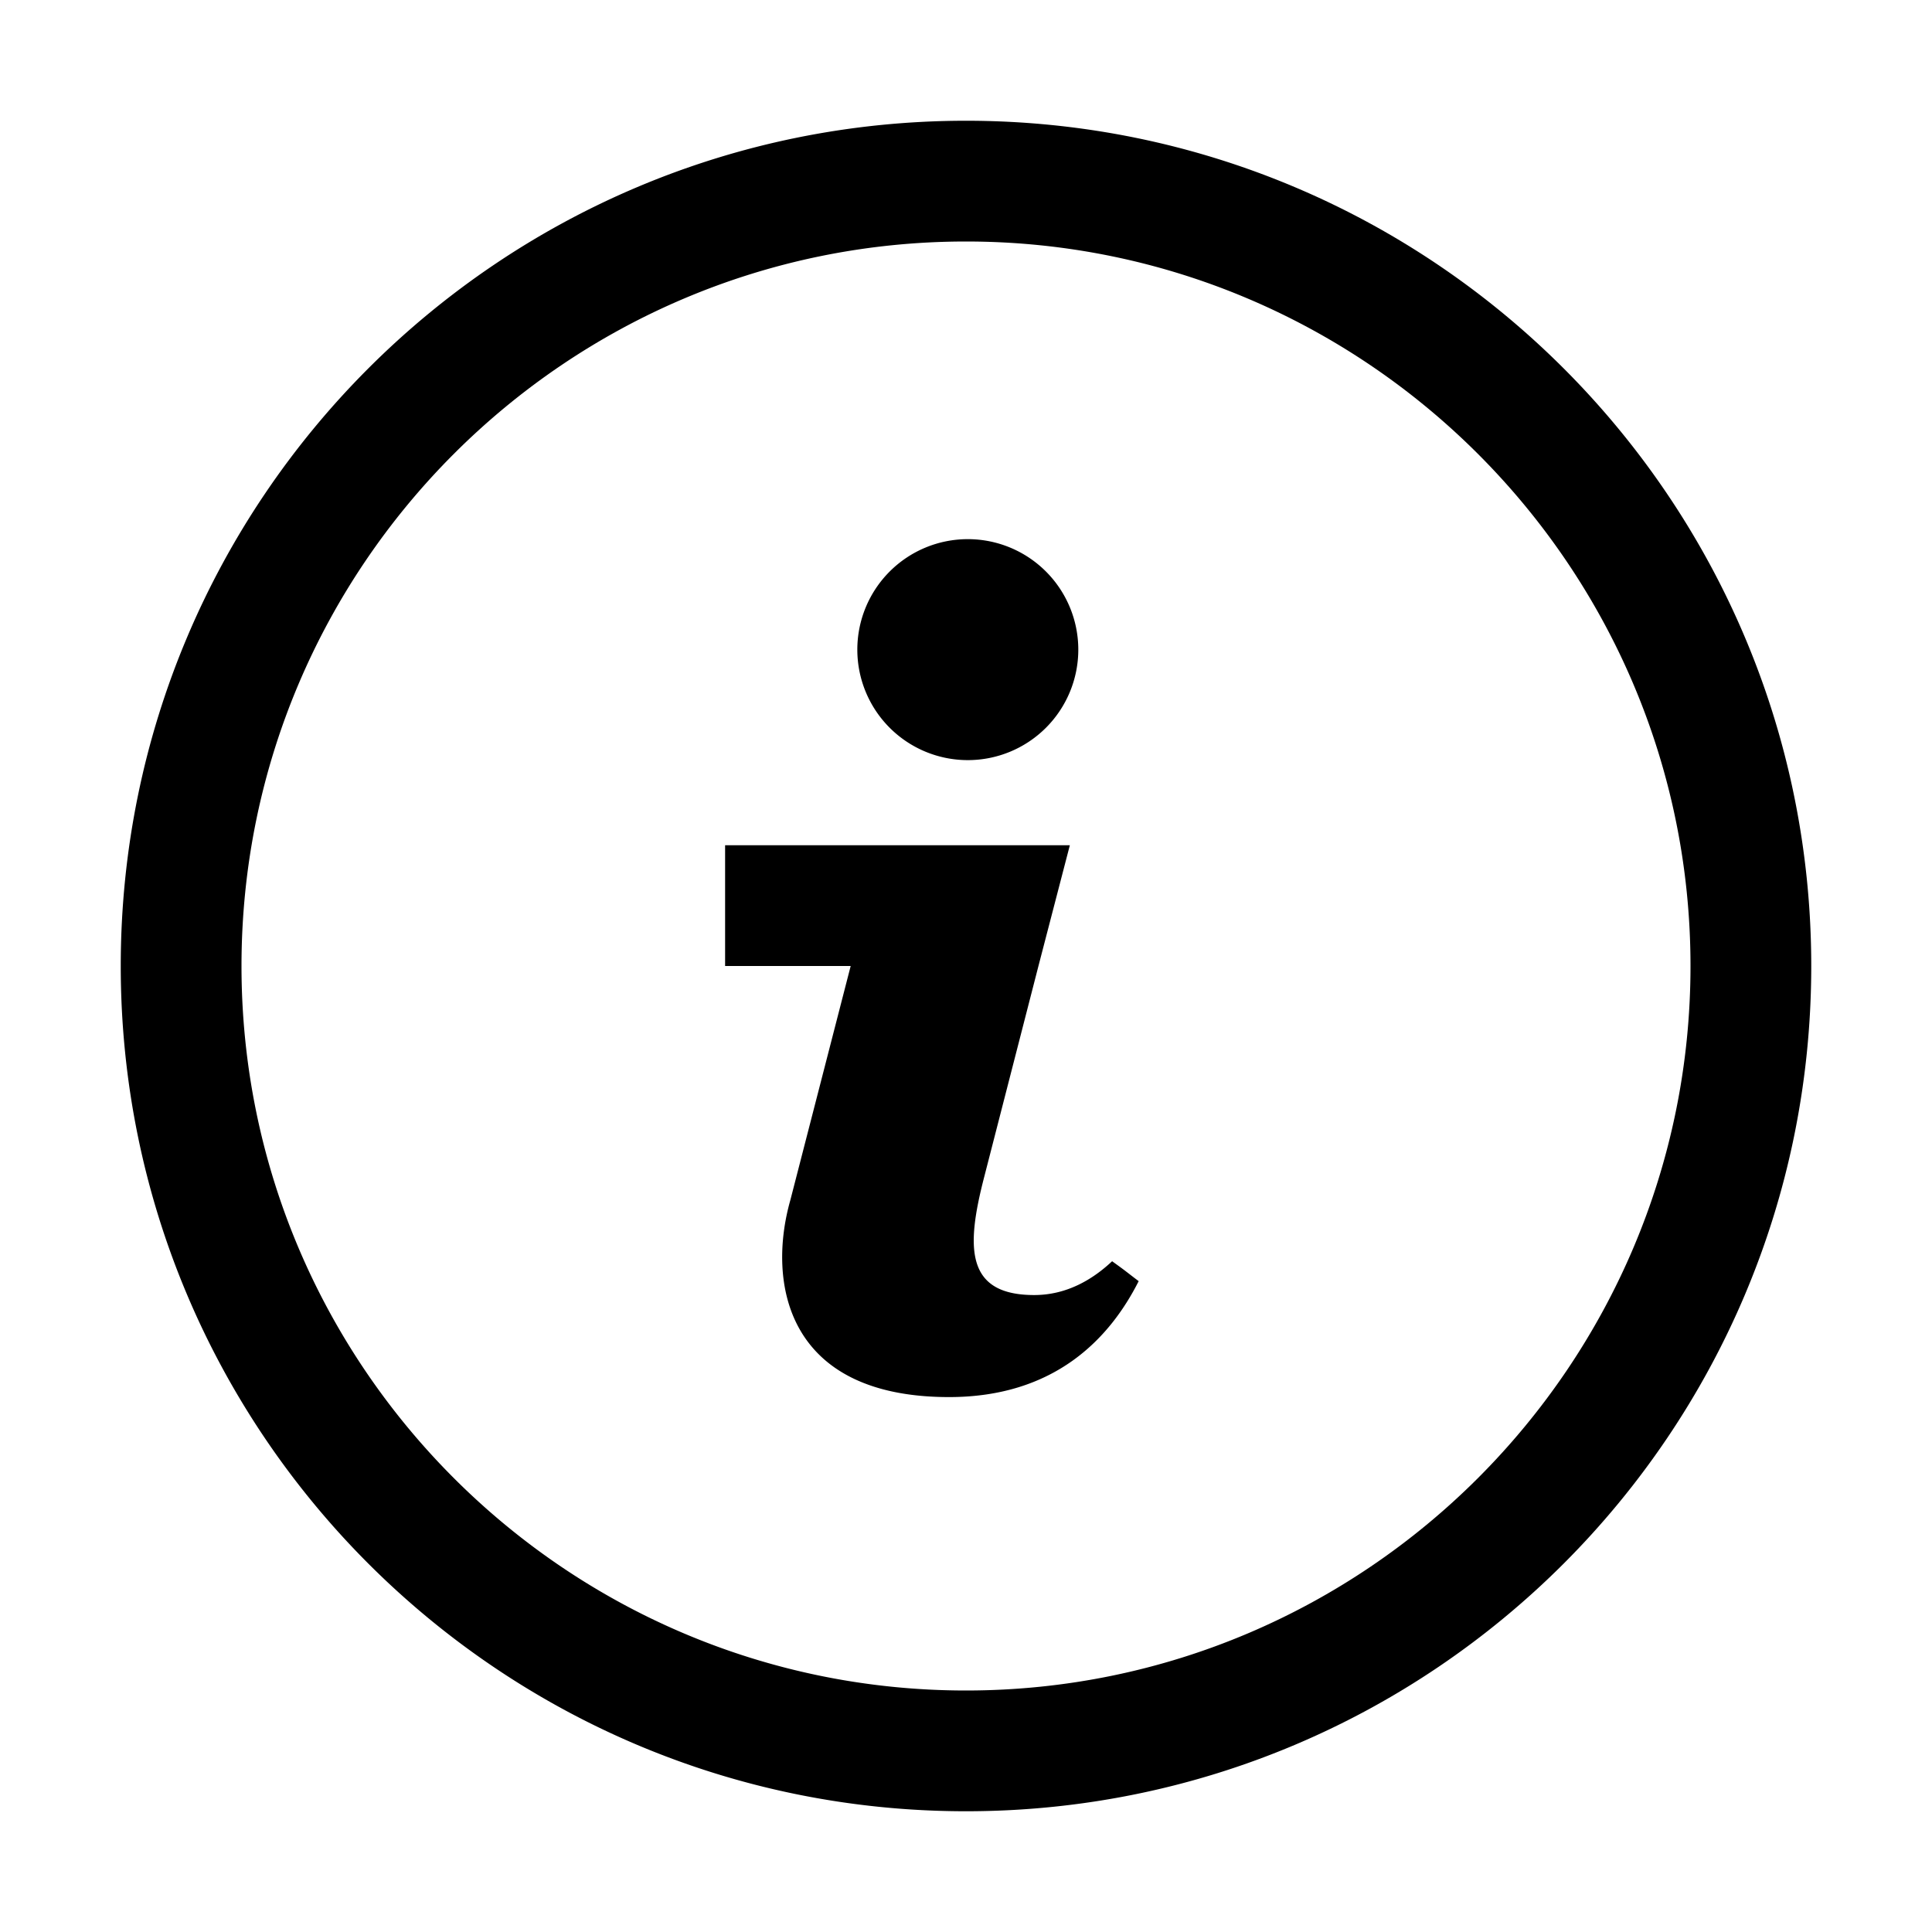 <?xml version="1.0" encoding="UTF-8"?>
<svg xmlns="http://www.w3.org/2000/svg" viewBox="0 0 32 32" width="32" height="32" x="0" y="0"><path d="M16 2C8.27 2 2 8.27 2 16s6.27 14 14 14 14-6.27 14-14S23.73 2 16 2zm0 26C9.38 28 4 22.62 4 16S9.38 4 16 4s12 5.39 12 12-5.38 12-12 12zm.03-15.41a1.83 1.83 0 1 0-1.83-1.83 1.83 1.83 0 0 0 1.83 1.83zm1.1 8.86c-1.14 0-1.13-.79-.83-1.95l.9-3.5.52-2h-5.71v2h2.08l-1 3.88c-.38 1.34-.09 3.26 2.63 3.26 1.75 0 2.66-.97 3.14-1.92-.25-.19-.19-.15-.44-.33-.33.31-.76.56-1.29.56z" style="fill: #000000;"/></svg>
